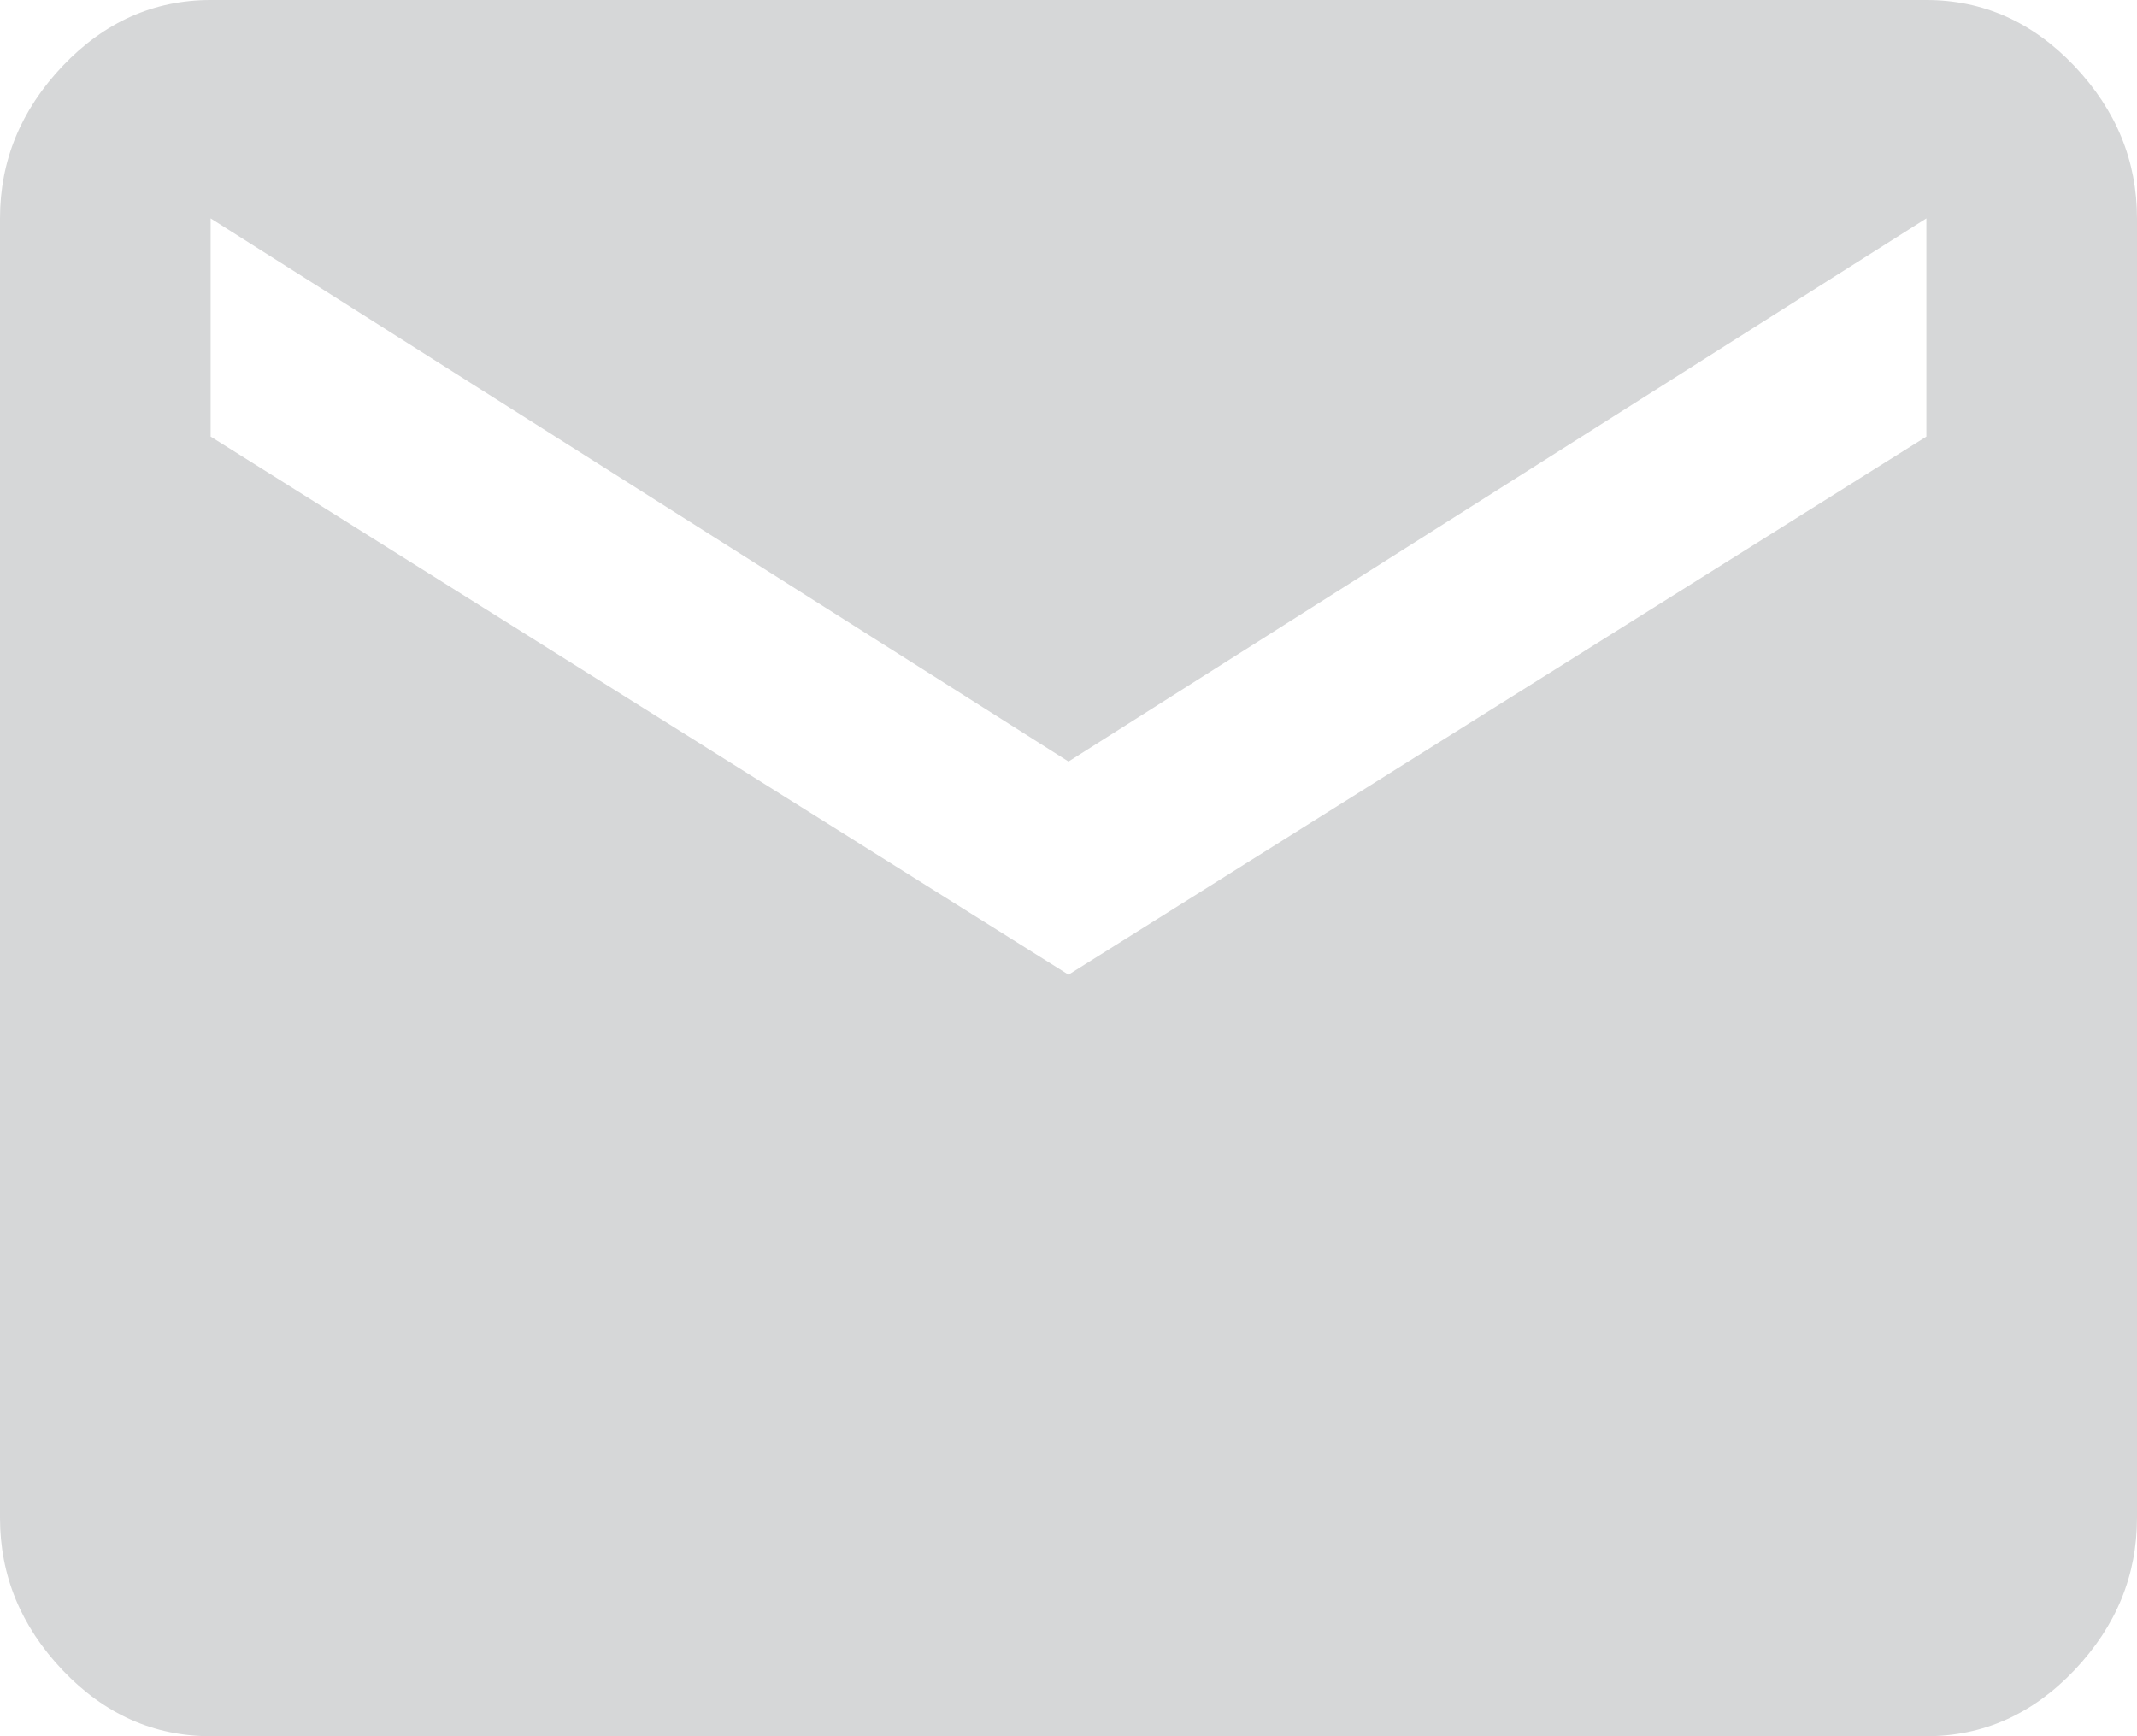 <?xml version="1.0" encoding="UTF-8"?>
<svg width="16px" height="13px" viewBox="0 0 16 13" version="1.1" xmlns="http://www.w3.org/2000/svg" xmlns:xlink="http://www.w3.org/1999/xlink">
    <title>Fill 1</title>
    <g id="Layouts" stroke="none" stroke-width="1" fill="none" fill-rule="evenodd">
        <g id="Contact-us" transform="translate(-271, -930)" fill="#D6D7D8">
            <g id="Group-3" transform="translate(271, 913)">
                <path d="M14.423,20.269 L14.423,18.635 L8,22.702 L1.577,18.635 L1.577,20.269 L8,24.298 L14.423,20.269 Z M14.423,17 C14.848,17 15.218,17.165 15.531,17.494 C15.844,17.824 16,18.204 16,18.635 L16,28.365 C16,28.796 15.844,29.176 15.531,29.506 C15.218,29.835 14.848,30 14.423,30 L1.577,30 C1.152,30 0.782,29.835 0.469,29.506 C0.156,29.176 0,28.796 0,28.365 L0,18.635 C0,18.204 0.156,17.824 0.469,17.494 C0.782,17.165 1.152,17 1.577,17 L14.423,17 Z" id="Fill-1"></path>
            </g>
        </g>
    </g>
</svg>